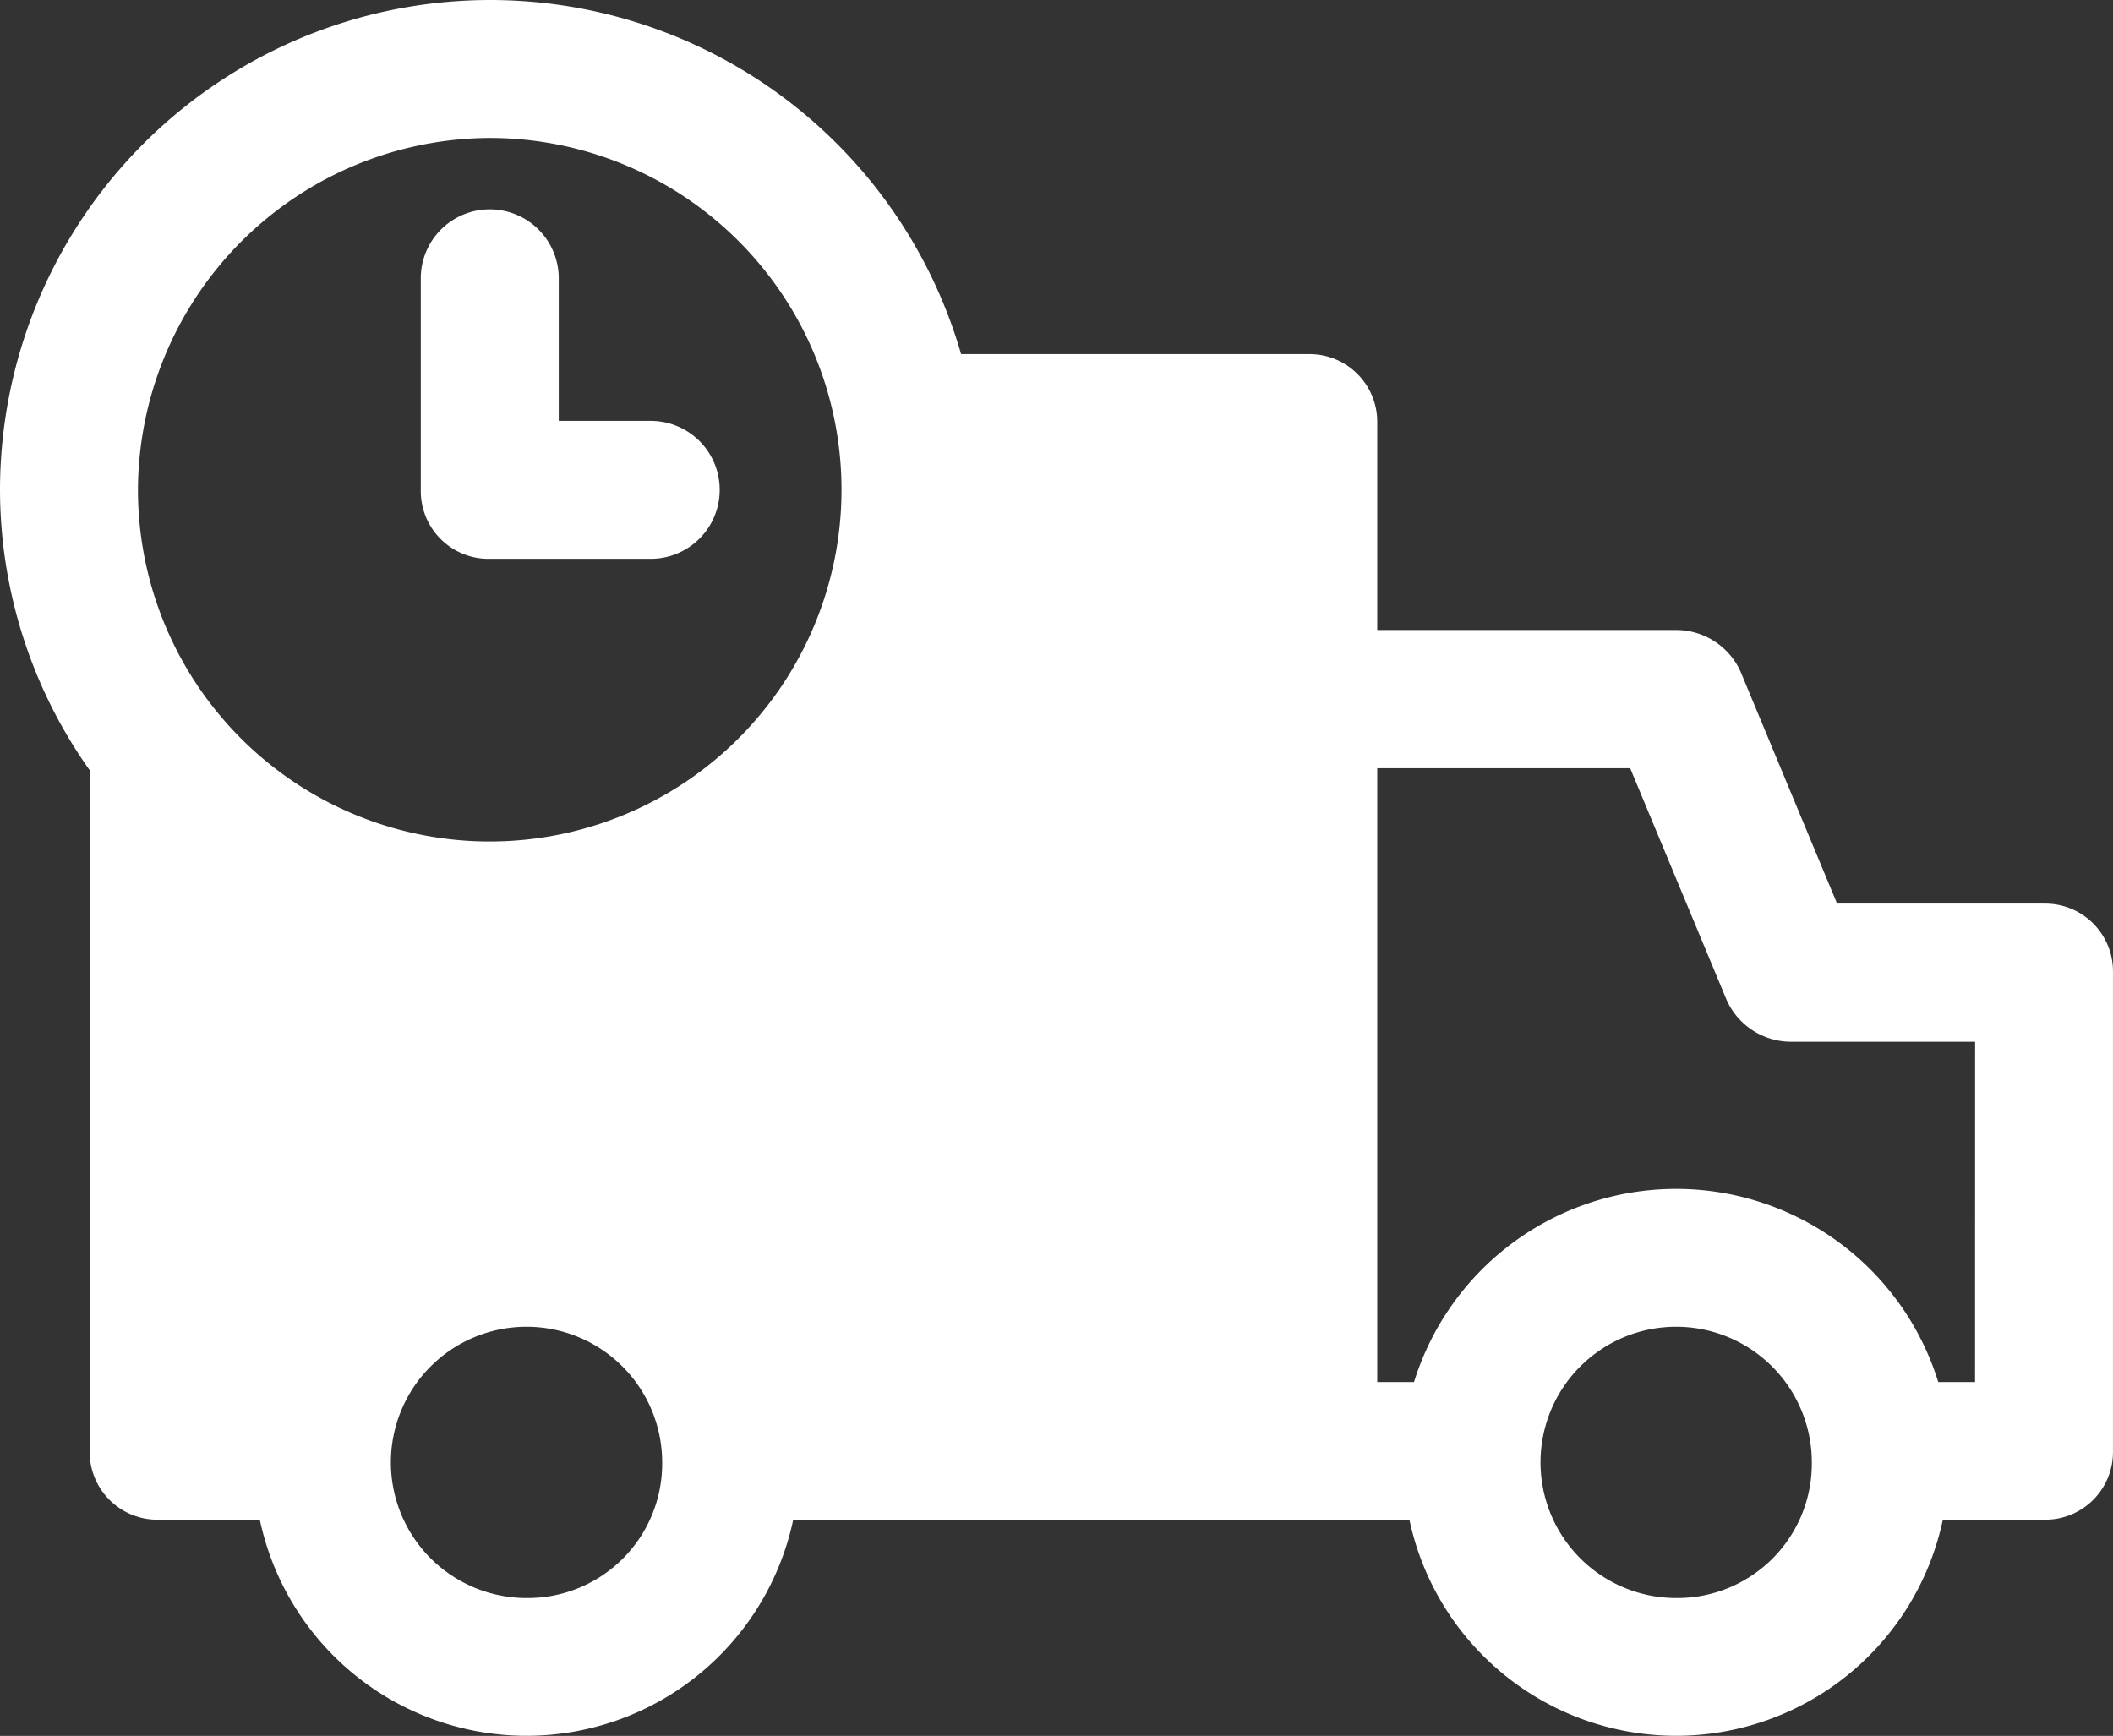 <?xml version="1.0" encoding="UTF-8"?>
<svg xmlns="http://www.w3.org/2000/svg" width="74.35" height="61.082" viewBox="0 0 74.35 61.082">
  <rect x="0" y="0" width="74.35" height="61.082" fill="#333333" stroke="none"/>
  <defs>
    <style>
      .cls-1 {
        fill: #fff;
      }
    </style>
  </defs>
  <g id="noun-delivery-1609471" transform="translate(-37.931 -138.369)">
    <path id="Path_619" data-name="Path 619" class="cls-1" d="M109.853,170.164h-7.281l-3.4-8.171a2.489,2.489,0,0,0-2.265-1.456H86.392v-7.281a2.384,2.384,0,0,0-2.427-2.427H71.749A17.248,17.248,0,0,0,37.931,155.6a17.08,17.08,0,0,0,3.155,9.87v23.947a2.384,2.384,0,0,0,2.427,2.427h3.56a9.593,9.593,0,0,0,18.769,0H87.524a9.593,9.593,0,0,0,18.769,0h3.56a2.384,2.384,0,0,0,2.427-2.427V172.592a2.384,2.384,0,0,0-2.427-2.427Zm-54.69-26.941A12.378,12.378,0,1,1,42.785,155.6,12.43,12.43,0,0,1,55.163,143.223ZM56.458,194.6a4.773,4.773,0,1,1,4.773-4.773A4.731,4.731,0,0,1,56.458,194.6Zm40.452,0a4.773,4.773,0,1,1,4.773-4.773A4.731,4.731,0,0,1,96.91,194.6Zm10.517-7.6h-1.295a9.656,9.656,0,0,0-18.446,0H86.392v-21.6h8.9l3.4,8.171a2.489,2.489,0,0,0,2.265,1.456h6.472Z"></path>
    <path id="Path_620" data-name="Path 620" class="cls-1" d="M264.474,262.1h5.663a2.427,2.427,0,0,0,0-4.854H266.9v-5.016a2.427,2.427,0,0,0-4.854,0v7.443a2.384,2.384,0,0,0,2.427,2.427Z" transform="translate(-209.309 -104.068)"></path>
  </g>
</svg>
